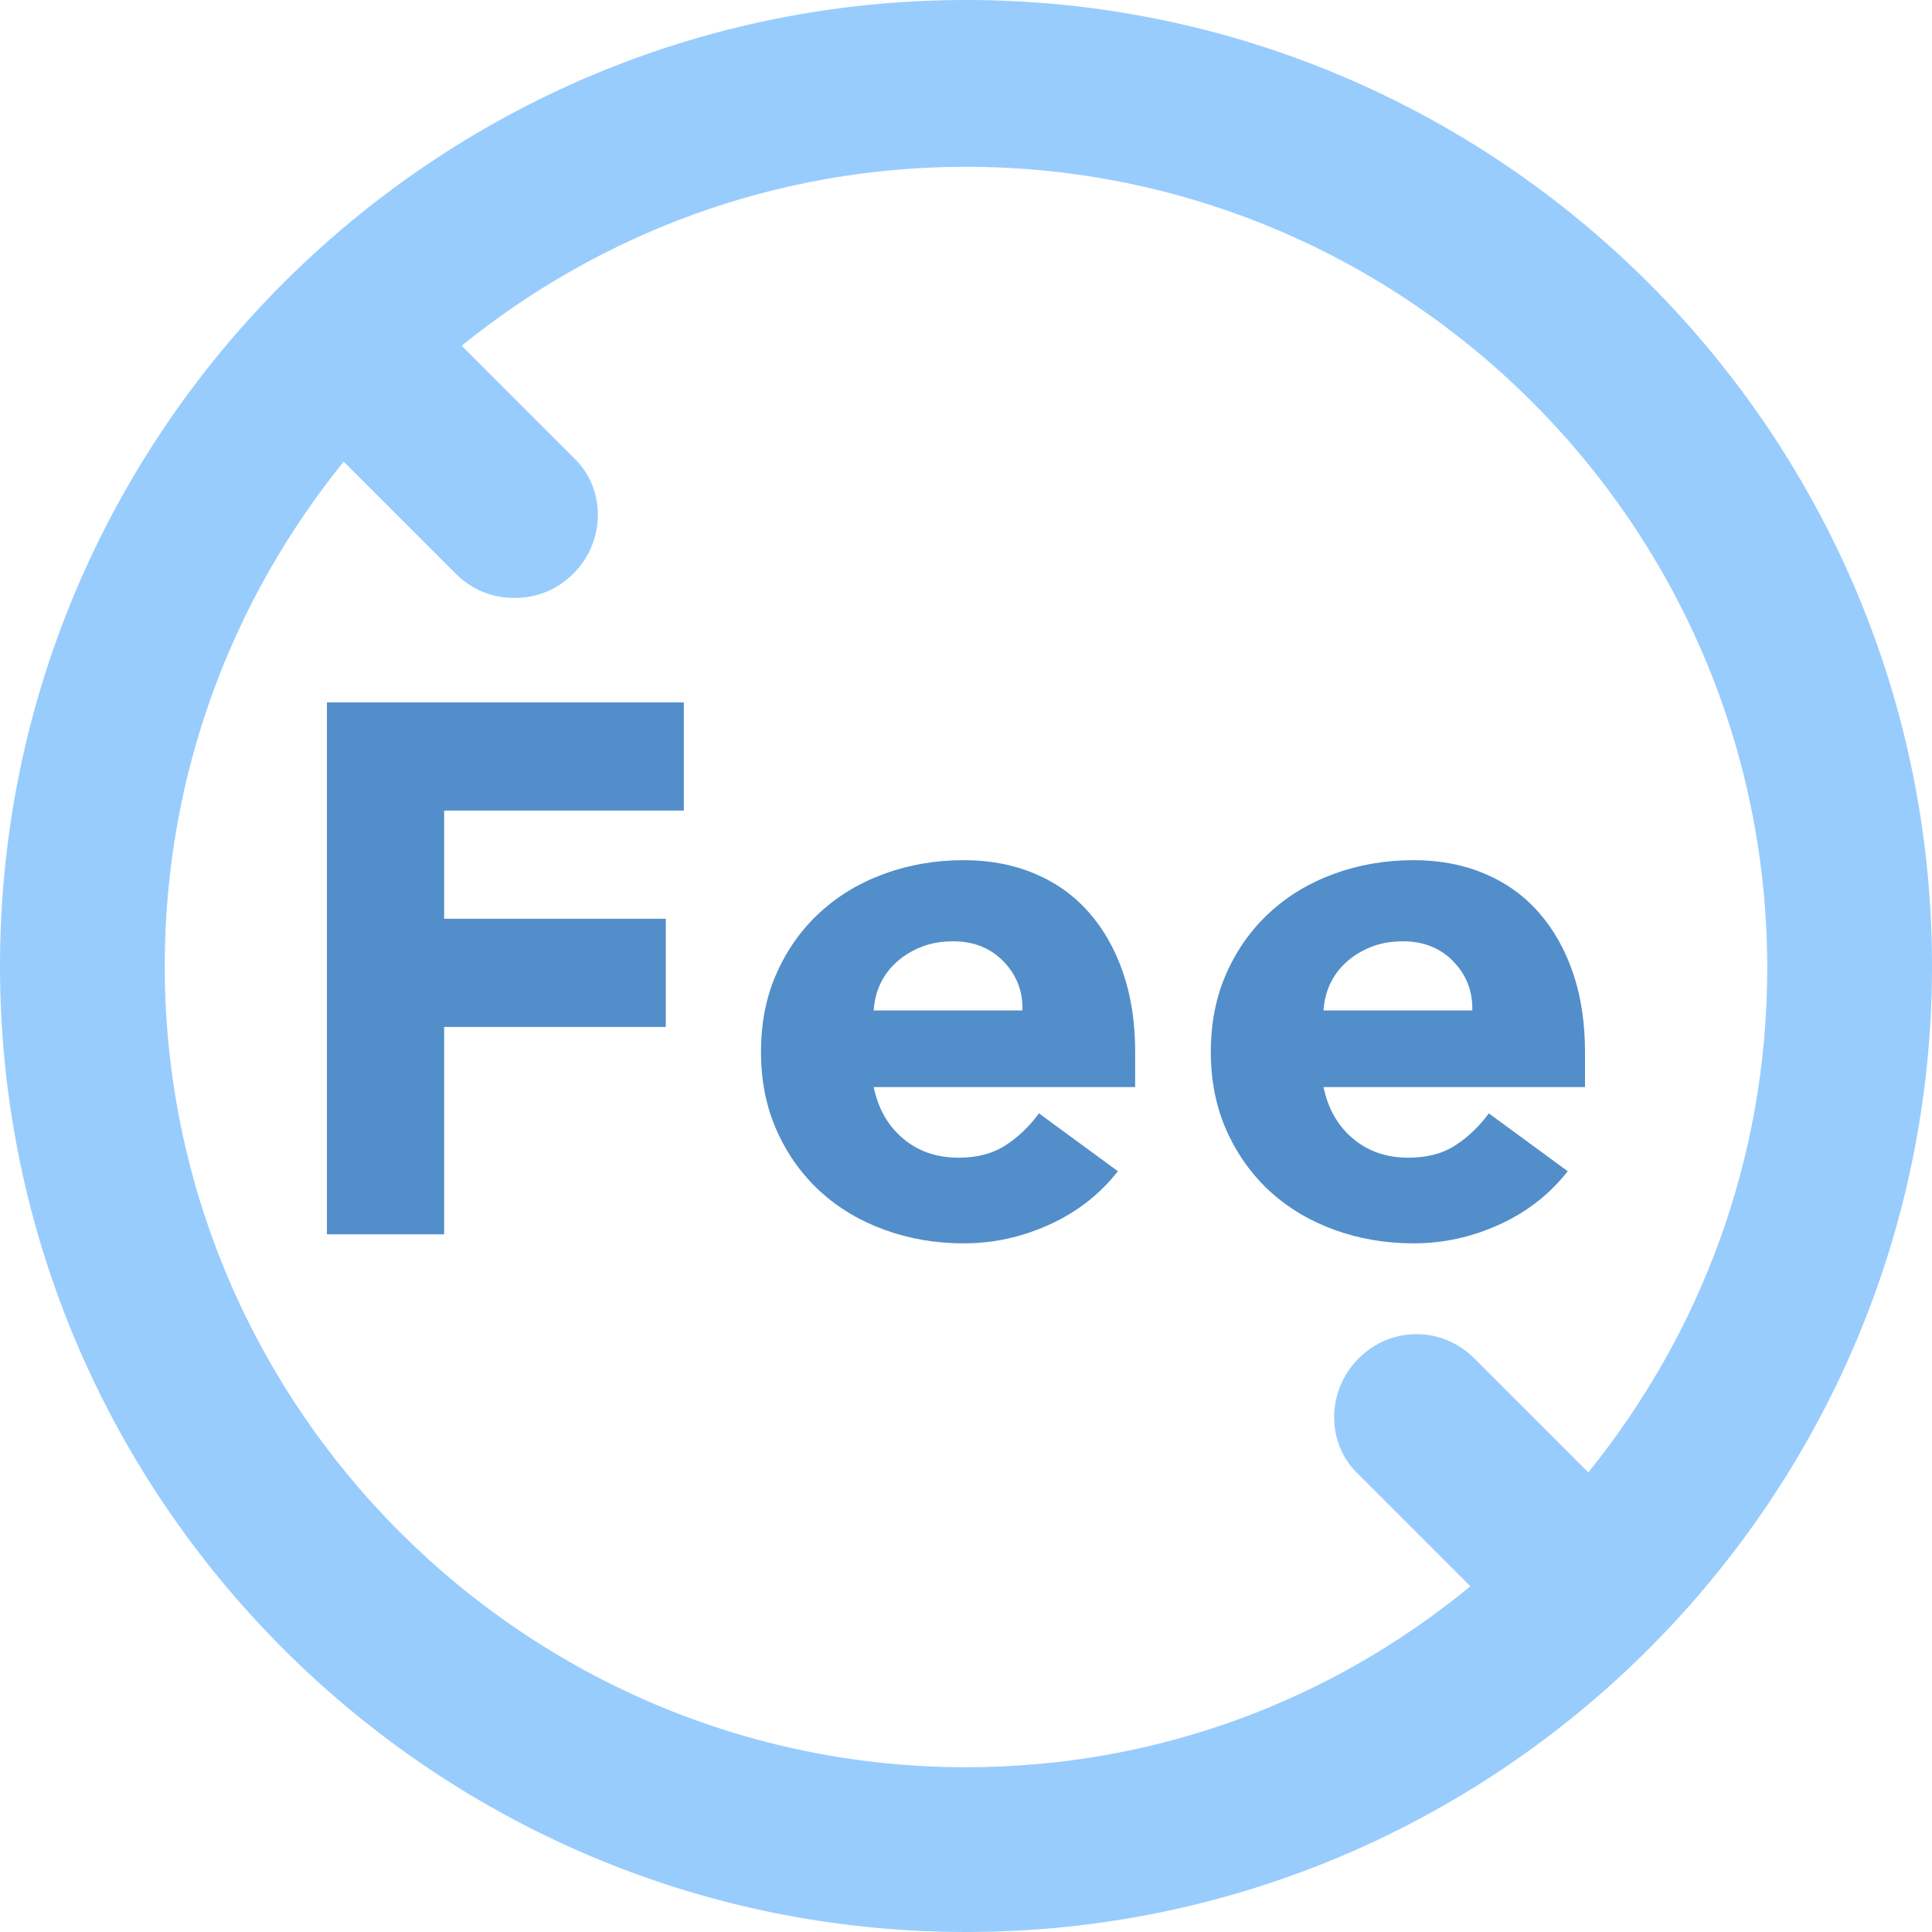 <?xml version="1.0" encoding="UTF-8"?>
<svg width="18px" height="18px" viewBox="0 0 18 18" version="1.1" xmlns="http://www.w3.org/2000/svg" xmlns:xlink="http://www.w3.org/1999/xlink">
    <title>No Fee</title>
    <g id="Symbols" stroke="none" stroke-width="1" fill="none" fill-rule="evenodd">
        <g id="Nav-Dropdown" transform="translate(-183, -95)" fill-rule="nonzero">
            <g id="No-Fee" transform="translate(183, 95)">
                <path d="M4.138,11.5 L4.138,9.568 L6.203,9.568 L6.203,8.56 L4.138,8.56 L4.138,7.552 L6.371,7.552 L6.371,6.544 L3.046,6.544 L3.046,11.5 L4.138,11.5 Z M8.98,11.584 C9.255,11.584 9.521,11.526 9.778,11.409 C10.035,11.292 10.247,11.127 10.415,10.912 L10.415,10.912 L9.68,10.373 C9.591,10.494 9.487,10.594 9.368,10.671 C9.249,10.748 9.104,10.786 8.931,10.786 C8.726,10.786 8.553,10.726 8.413,10.607 C8.273,10.489 8.182,10.329 8.14,10.128 L8.14,10.128 L10.576,10.128 L10.576,9.799 C10.576,9.528 10.539,9.283 10.464,9.064 C10.389,8.845 10.283,8.657 10.145,8.501 C10.008,8.344 9.84,8.224 9.641,8.14 C9.443,8.056 9.223,8.014 8.98,8.014 C8.719,8.014 8.472,8.056 8.241,8.14 C8.01,8.224 7.81,8.344 7.639,8.501 C7.469,8.657 7.335,8.845 7.237,9.064 C7.139,9.283 7.09,9.528 7.09,9.799 C7.09,10.07 7.139,10.315 7.237,10.534 C7.335,10.753 7.469,10.941 7.639,11.098 C7.81,11.254 8.01,11.374 8.241,11.458 C8.472,11.542 8.719,11.584 8.98,11.584 Z M9.526,9.414 L8.14,9.414 C8.145,9.33 8.164,9.249 8.199,9.172 C8.234,9.095 8.283,9.028 8.346,8.97 C8.409,8.911 8.485,8.863 8.574,8.826 C8.663,8.789 8.765,8.77 8.882,8.77 C9.073,8.77 9.23,8.833 9.351,8.959 C9.472,9.085 9.531,9.237 9.526,9.414 L9.526,9.414 Z M13.171,11.584 C13.446,11.584 13.712,11.526 13.969,11.409 C14.226,11.292 14.438,11.127 14.606,10.912 L14.606,10.912 L13.871,10.373 C13.782,10.494 13.678,10.594 13.559,10.671 C13.44,10.748 13.295,10.786 13.122,10.786 C12.917,10.786 12.744,10.726 12.604,10.607 C12.464,10.489 12.373,10.329 12.331,10.128 L12.331,10.128 L14.767,10.128 L14.767,9.799 C14.767,9.528 14.73,9.283 14.655,9.064 C14.58,8.845 14.474,8.657 14.336,8.501 C14.199,8.344 14.031,8.224 13.832,8.14 C13.634,8.056 13.414,8.014 13.171,8.014 C12.91,8.014 12.663,8.056 12.432,8.14 C12.201,8.224 12.001,8.344 11.83,8.501 C11.66,8.657 11.526,8.845 11.428,9.064 C11.33,9.283 11.281,9.528 11.281,9.799 C11.281,10.07 11.33,10.315 11.428,10.534 C11.526,10.753 11.66,10.941 11.83,11.098 C12.001,11.254 12.201,11.374 12.432,11.458 C12.663,11.542 12.91,11.584 13.171,11.584 Z M13.717,9.414 L12.331,9.414 C12.336,9.33 12.355,9.249 12.39,9.172 C12.425,9.095 12.474,9.028 12.537,8.97 C12.6,8.911 12.676,8.863 12.765,8.826 C12.854,8.789 12.956,8.77 13.073,8.77 C13.264,8.77 13.421,8.833 13.542,8.959 C13.663,9.085 13.722,9.237 13.717,9.414 L13.717,9.414 Z" id="Fee" fill="#528ECA"></path>
                <path d="M9,0 C4.036,0 0,4.036 0,9 C0,13.964 4.036,18 9,18 C13.964,18 18,13.964 18,9 C18,4.036 13.964,0 9,0 Z M1.535,9 C1.535,7.219 2.16,5.589 3.202,4.301 L4.244,5.343 C4.396,5.495 4.585,5.571 4.794,5.571 C5.002,5.571 5.192,5.495 5.343,5.343 C5.646,5.04 5.646,4.547 5.343,4.263 L4.301,3.221 C5.589,2.179 7.219,1.554 9,1.554 C13.112,1.554 16.465,4.907 16.465,9.019 C16.465,10.8 15.84,12.429 14.798,13.718 L13.737,12.657 C13.434,12.354 12.96,12.354 12.657,12.657 C12.354,12.96 12.354,13.453 12.657,13.737 L13.699,14.779 C12.411,15.84 10.781,16.465 9,16.465 C4.888,16.465 1.535,13.112 1.535,9 Z" id="Shape" fill="#98CCFD"></path>
            </g>
        </g>
    </g>
</svg>